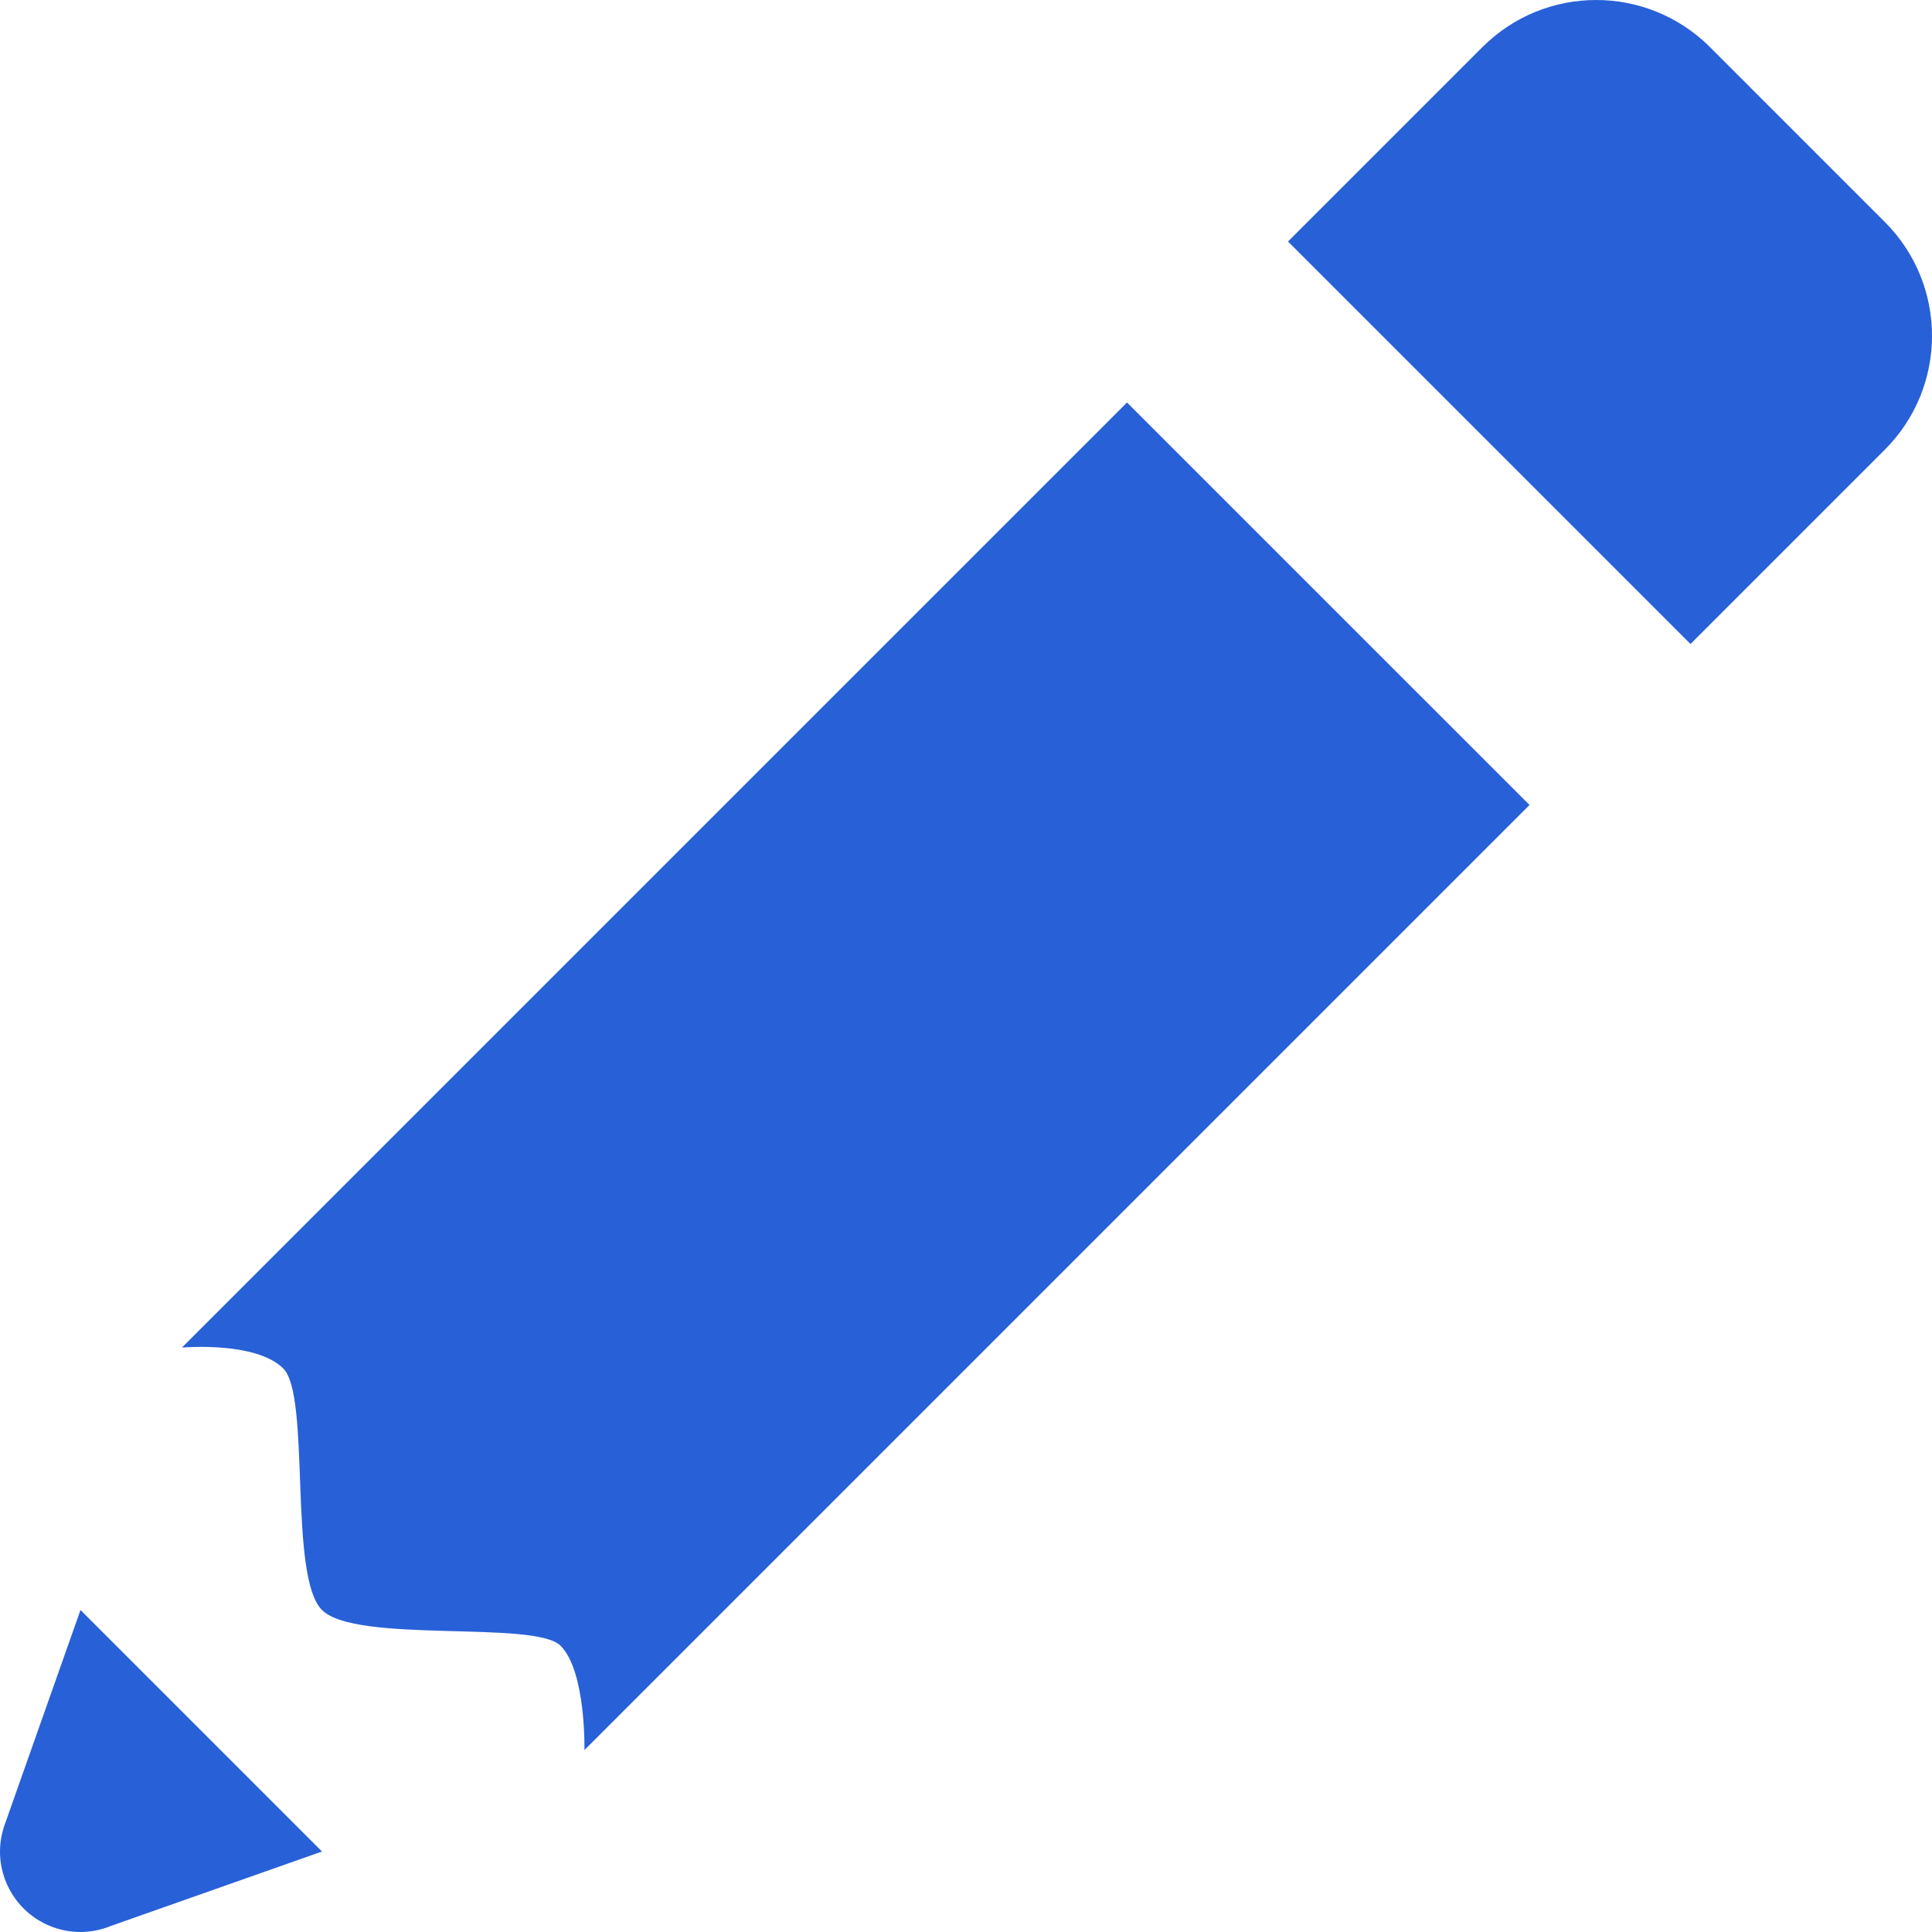 <svg width="56" height="56" viewBox="0 0 56 56" fill="none" xmlns="http://www.w3.org/2000/svg">
<path d="M46.266 0C45.072 0 43.878 0.456 42.967 1.367L37.334 7L49 18.667L54.633 13.034C56.456 11.211 56.456 8.257 54.633 6.435L49.566 1.367C48.654 0.456 47.46 0 46.266 0ZM32.667 11.667L5.273 39.06C5.273 39.06 7.414 38.869 8.212 39.667C9.01 40.465 8.353 45.687 9.333 46.667C10.313 47.647 15.502 46.957 16.247 47.701C16.991 48.446 16.94 50.727 16.94 50.727L44.334 23.333L32.667 11.667ZM2.333 46.667L0.132 52.901C0.046 53.147 0.001 53.406 0 53.667C0 54.285 0.246 54.879 0.683 55.317C1.121 55.754 1.715 56 2.333 56C2.594 55.999 2.853 55.954 3.099 55.868C3.107 55.865 3.114 55.862 3.122 55.859L3.181 55.84C3.186 55.837 3.19 55.834 3.195 55.831L9.333 53.667L5.833 50.167L2.333 46.667Z" fill="#2860D8"/>
</svg>